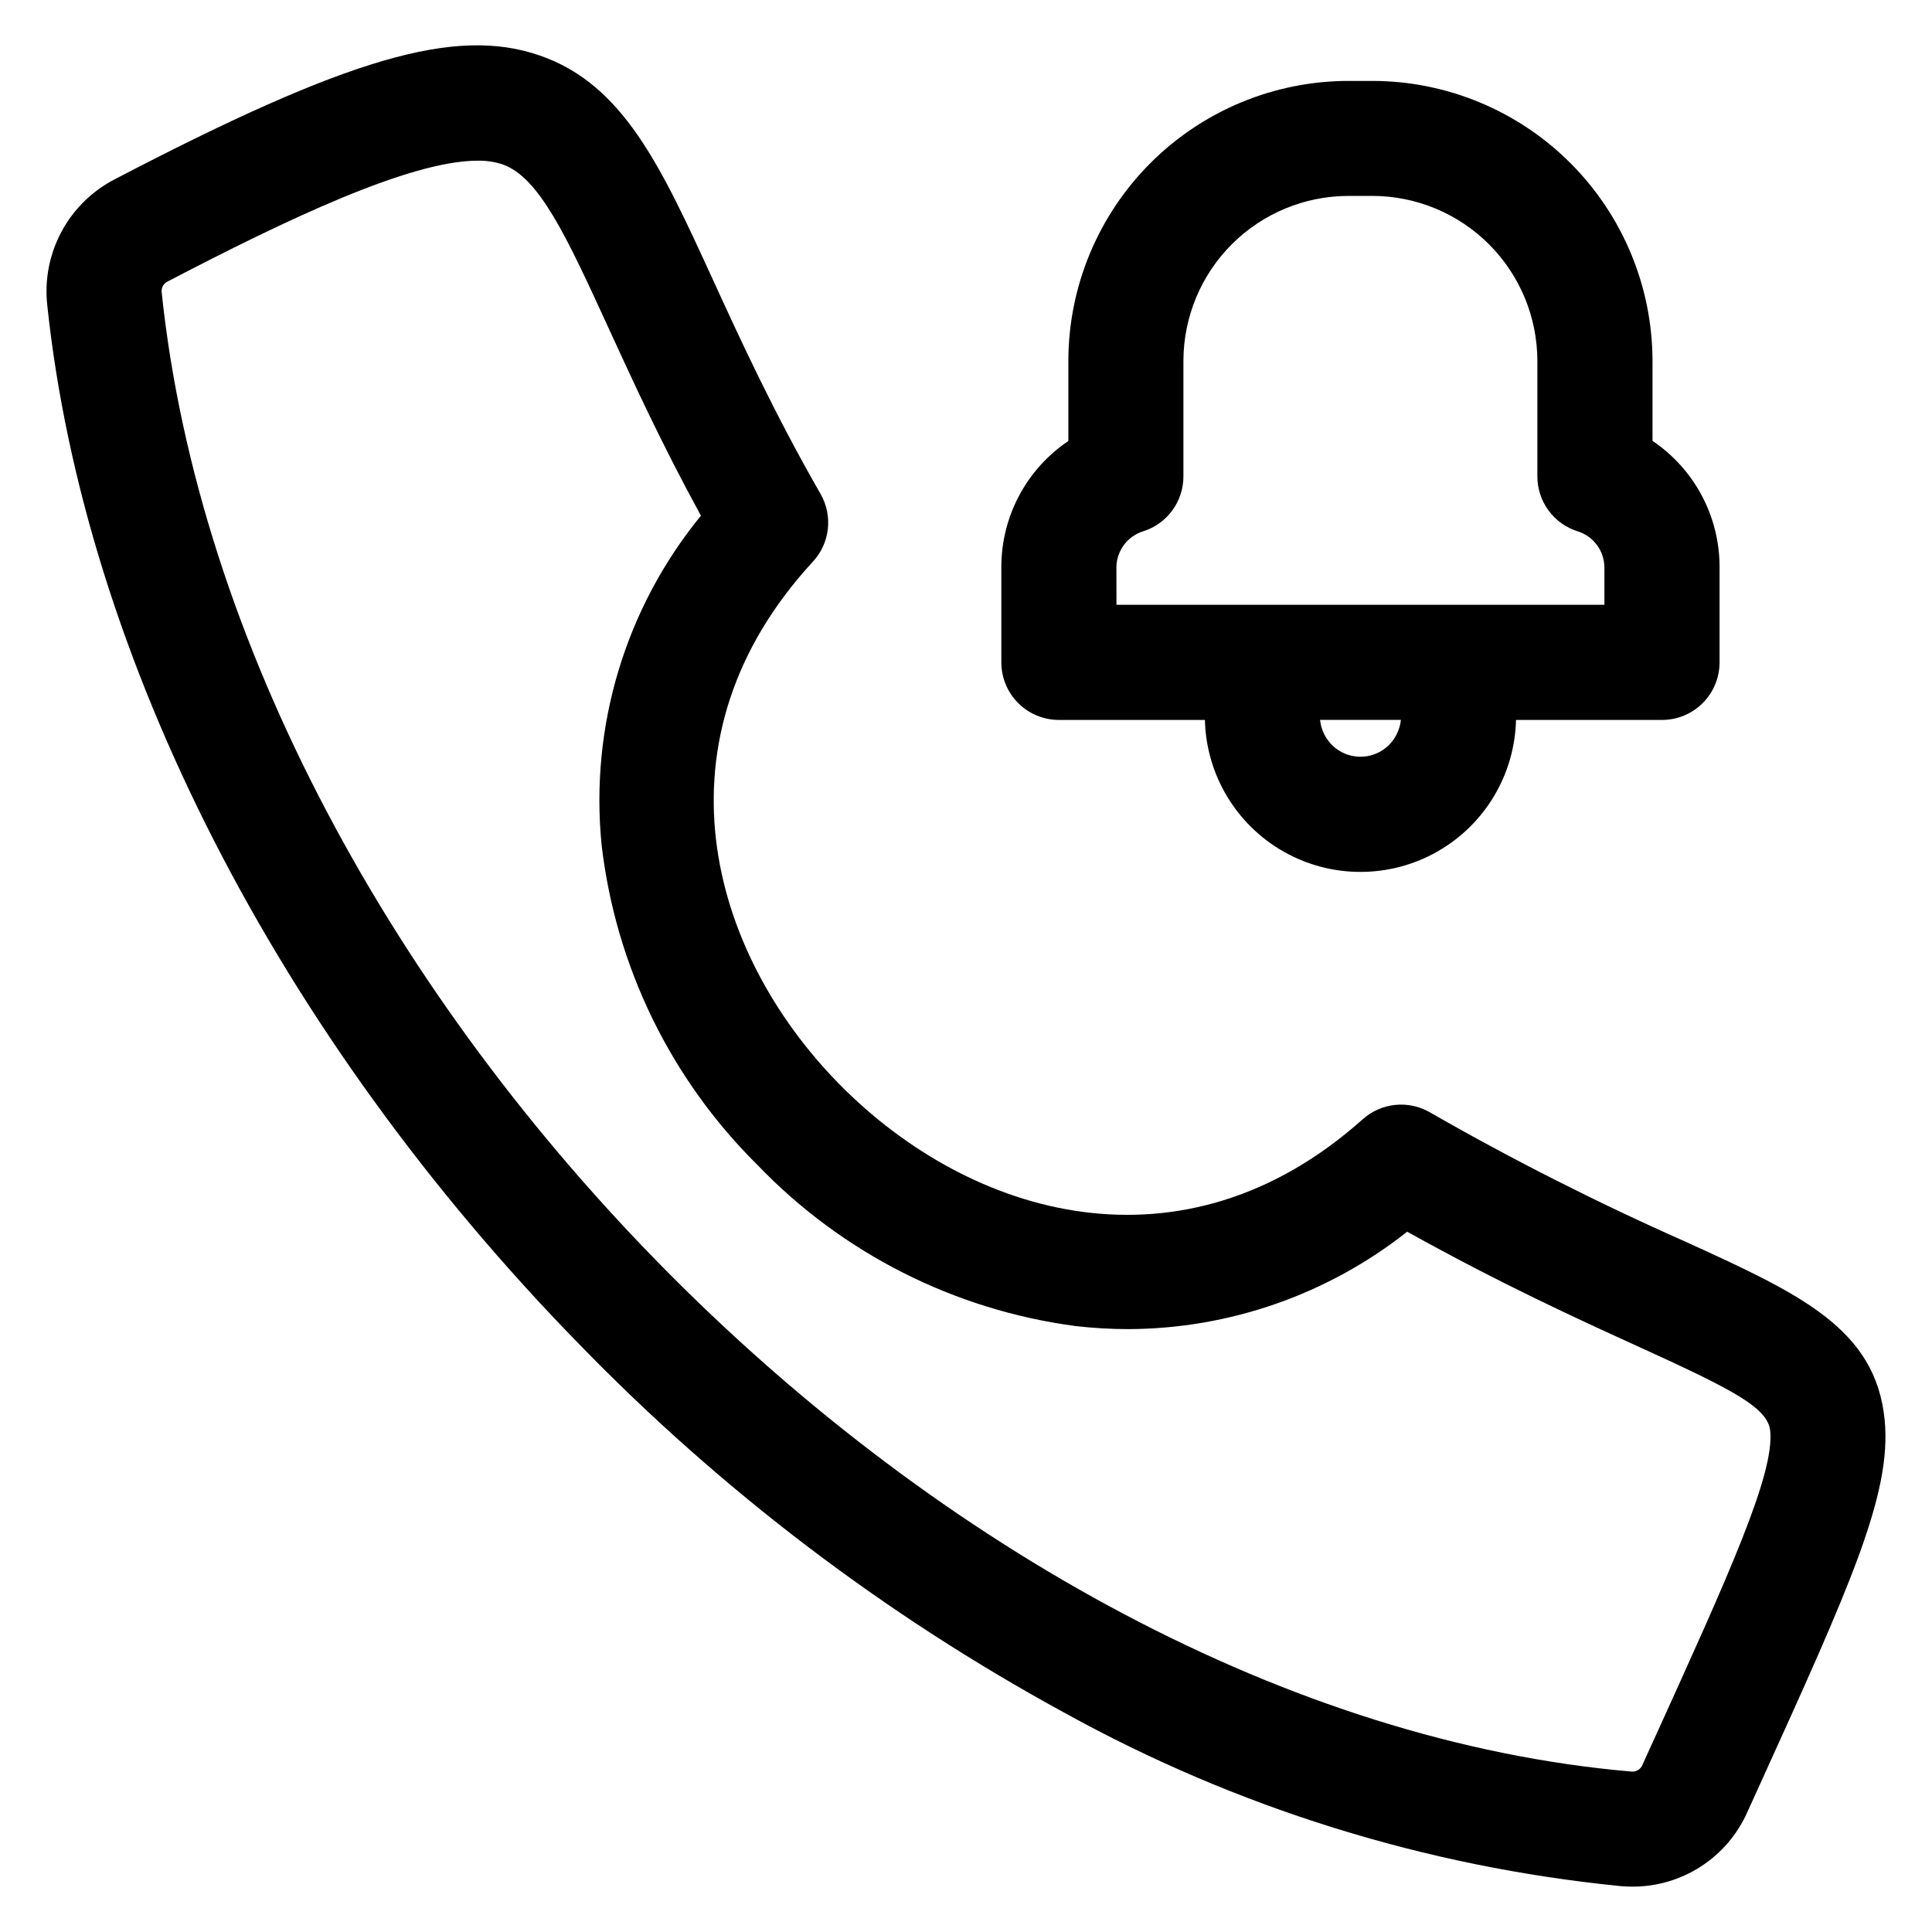 <?xml version="1.0" encoding="UTF-8"?>
<!-- Uploaded to: ICON Repo, www.iconrepo.com, Generator: ICON Repo Mixer Tools -->
<svg fill="#000000" width="800px" height="800px" version="1.1" viewBox="144 144 512 512" xmlns="http://www.w3.org/2000/svg">
 <path d="m424.63 334.79h38.684c0.336 14.5 8.266 27.754 20.883 34.91 12.613 7.152 28.062 7.152 40.676 0 12.617-7.156 20.547-20.41 20.887-34.91h38.691c4.043 0 7.922-1.605 10.781-4.465s4.465-6.738 4.469-10.781v-25.191c0.043-13.438-6.625-26.008-17.77-33.516v-21.199c-0.031-19.676-7.863-38.535-21.781-52.445-13.918-13.906-32.781-21.73-52.457-21.75h-6.344c-19.68 0.023-38.547 7.848-52.461 21.762-13.918 13.918-21.746 32.785-21.766 52.461v21.199c-11.141 7.504-17.801 20.07-17.758 33.5v25.191c0.004 4.043 1.613 7.922 4.477 10.781 2.863 2.856 6.746 4.457 10.789 4.453zm88.777 5.039c-1.969 2.914-5.242 4.676-8.758 4.711-3.516 0.039-6.824-1.652-8.852-4.527-1.102-1.547-1.777-3.356-1.961-5.242h21.418c-0.199 1.82-0.84 3.562-1.863 5.082zm-73.547-45.492c0.043-4.363 2.883-8.203 7.043-9.52 3.106-0.965 5.82-2.898 7.746-5.516 1.93-2.621 2.969-5.785 2.969-9.039v-30.621 0.004c0.016-11.594 4.625-22.711 12.824-30.906 8.199-8.199 19.312-12.809 30.906-12.82h6.344c11.594 0.012 22.707 4.621 30.906 12.82 8.199 8.195 12.809 19.312 12.824 30.906v30.621-0.004c0 3.254 1.039 6.418 2.969 9.039 1.926 2.617 4.641 4.551 7.746 5.516 4.16 1.312 7.008 5.156 7.047 9.52v9.934h-129.31zm203.6 226.01c-2.352-24.289-22.457-33.457-52.895-47.336-23.121-10.234-45.699-21.664-67.641-34.234-2.781-1.609-6-2.293-9.195-1.965-3.195 0.332-6.207 1.664-8.602 3.805-47.582 42.543-103.92 26.008-138.66-9.27-34.652-35.188-50.262-91.66-7.023-138.52 2.199-2.383 3.578-5.402 3.941-8.625 0.363-3.223-0.309-6.477-1.922-9.289-12.445-21.688-21.324-41.055-28.453-56.613-13.836-30.203-23.828-52.012-46.086-59.633-22.312-7.656-50.707 0.617-112.49 32.828-6.008 3.098-10.938 7.945-14.133 13.898-3.199 5.957-4.516 12.738-3.781 19.461 9.875 93.41 61.238 193.74 140.94 275.34 37.723 38.863 81.094 71.809 128.65 97.719 45.508 25.164 95.668 40.793 147.42 45.93 1.02 0.09 2.027 0.133 3.027 0.133h0.004c6.449 0.027 12.77-1.824 18.188-5.332 5.414-3.504 9.691-8.512 12.309-14.41l3.09-6.797c24.172-53.223 35.207-77.496 33.309-97.09zm-61.078 84.484-3.09 6.801c-0.477 1.277-1.785 2.043-3.129 1.832-180.48-15.59-369.67-206-389.3-391.81h-0.004c-0.219-1.301 0.473-2.586 1.68-3.117 30.891-16.094 63.984-31.953 82.004-31.953 2.211-0.047 4.414 0.266 6.523 0.934 9.852 3.359 17.164 19.324 28.23 43.469 6.363 13.871 14.062 30.672 24.457 49.676-20.012 24.465-29.477 55.879-26.312 87.324 3.746 32.125 18.312 62.012 41.309 84.754 22.43 23.367 52.141 38.418 84.254 42.672 4.68 0.543 9.383 0.816 14.094 0.816 26.805-0.113 52.793-9.203 73.824-25.816 25.016 13.926 45.551 23.293 61.016 30.336 25.59 11.664 34.59 16.301 35.195 22.52 1.086 11.477-10.898 37.859-30.746 81.566z"/>
</svg>